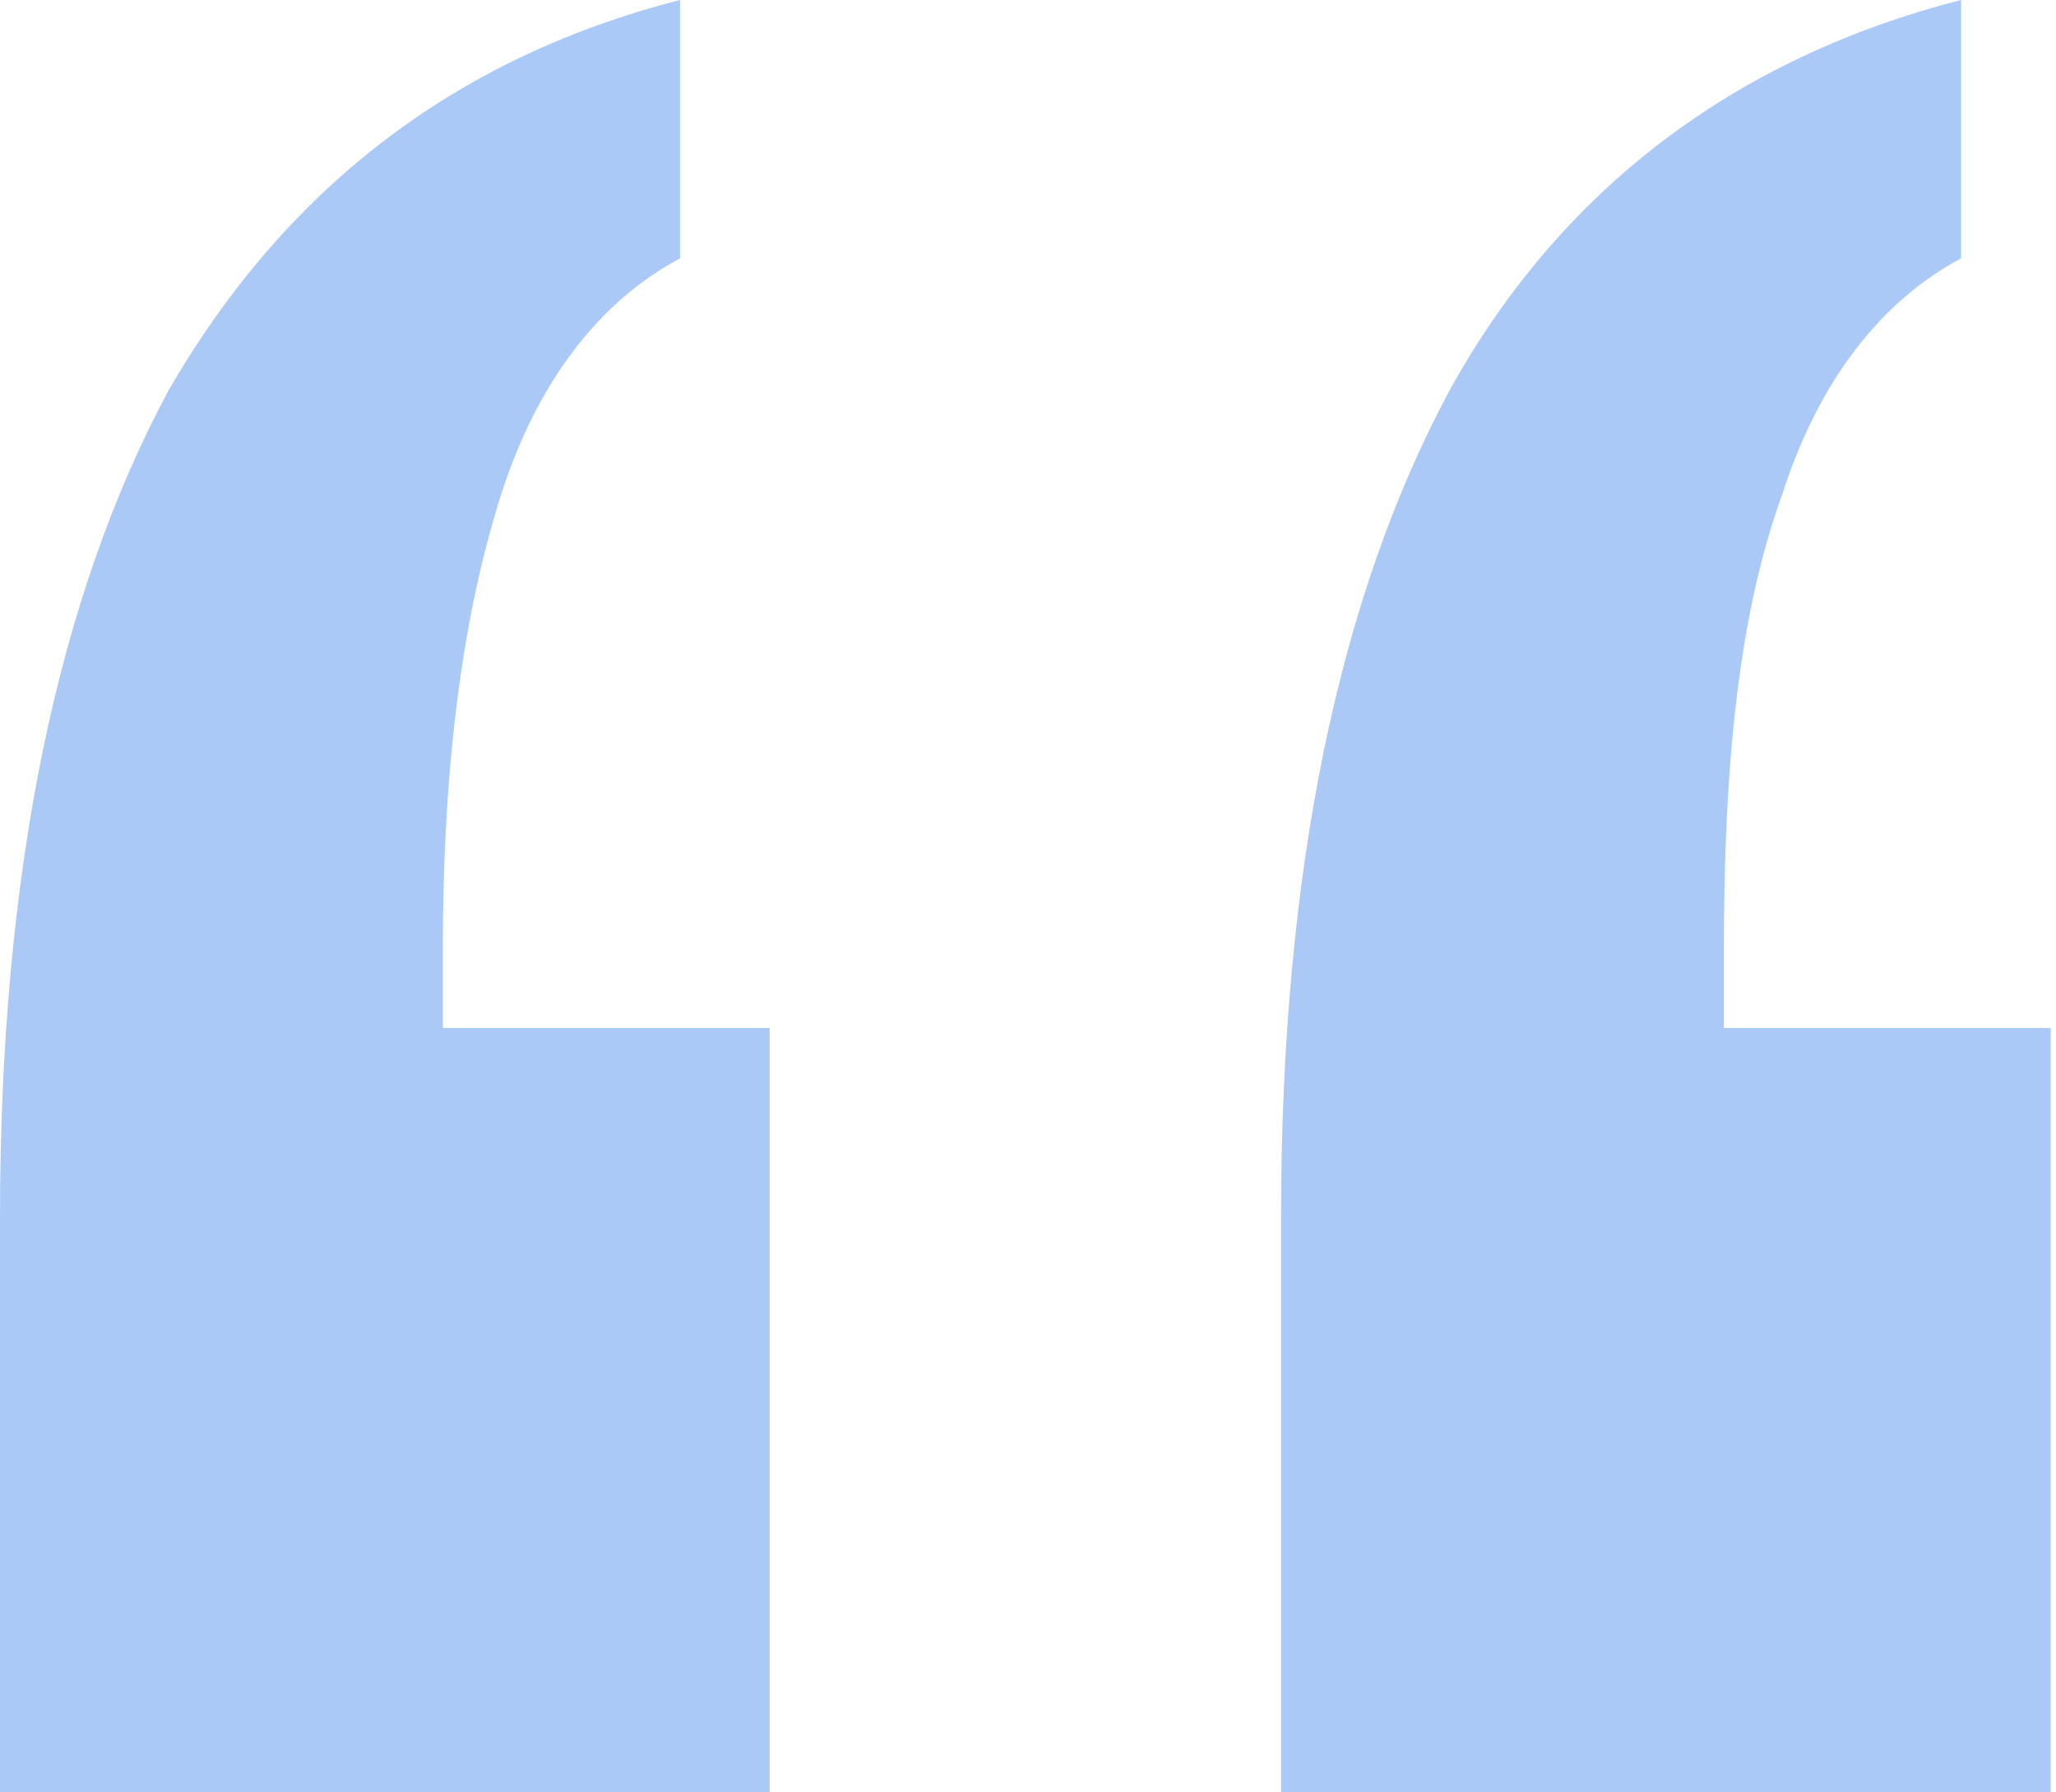 <svg xmlns="http://www.w3.org/2000/svg" viewBox="0 0 39 34" xml:space="preserve"><path d="M37.2 0v4.9c-1.5.8-2.7 2.3-3.4 4.5-.8 2.2-1.1 5-1.1 8.6v1.5h6.2V34H24.3V23.1c0-6.6 1.1-11.8 3.2-15.7 2.1-3.8 5.4-6.3 9.7-7.4zM12.9 0v4.9c-1.5.8-2.7 2.3-3.4 4.5s-1.1 5-1.1 8.6v1.5h6.2V34H0V23.1c0-6.6 1.1-11.8 3.2-15.7C5.4 3.6 8.6 1.1 12.9 0z" opacity=".38" fill-rule="evenodd" clip-rule="evenodd" fill="#2173ea"/></svg>